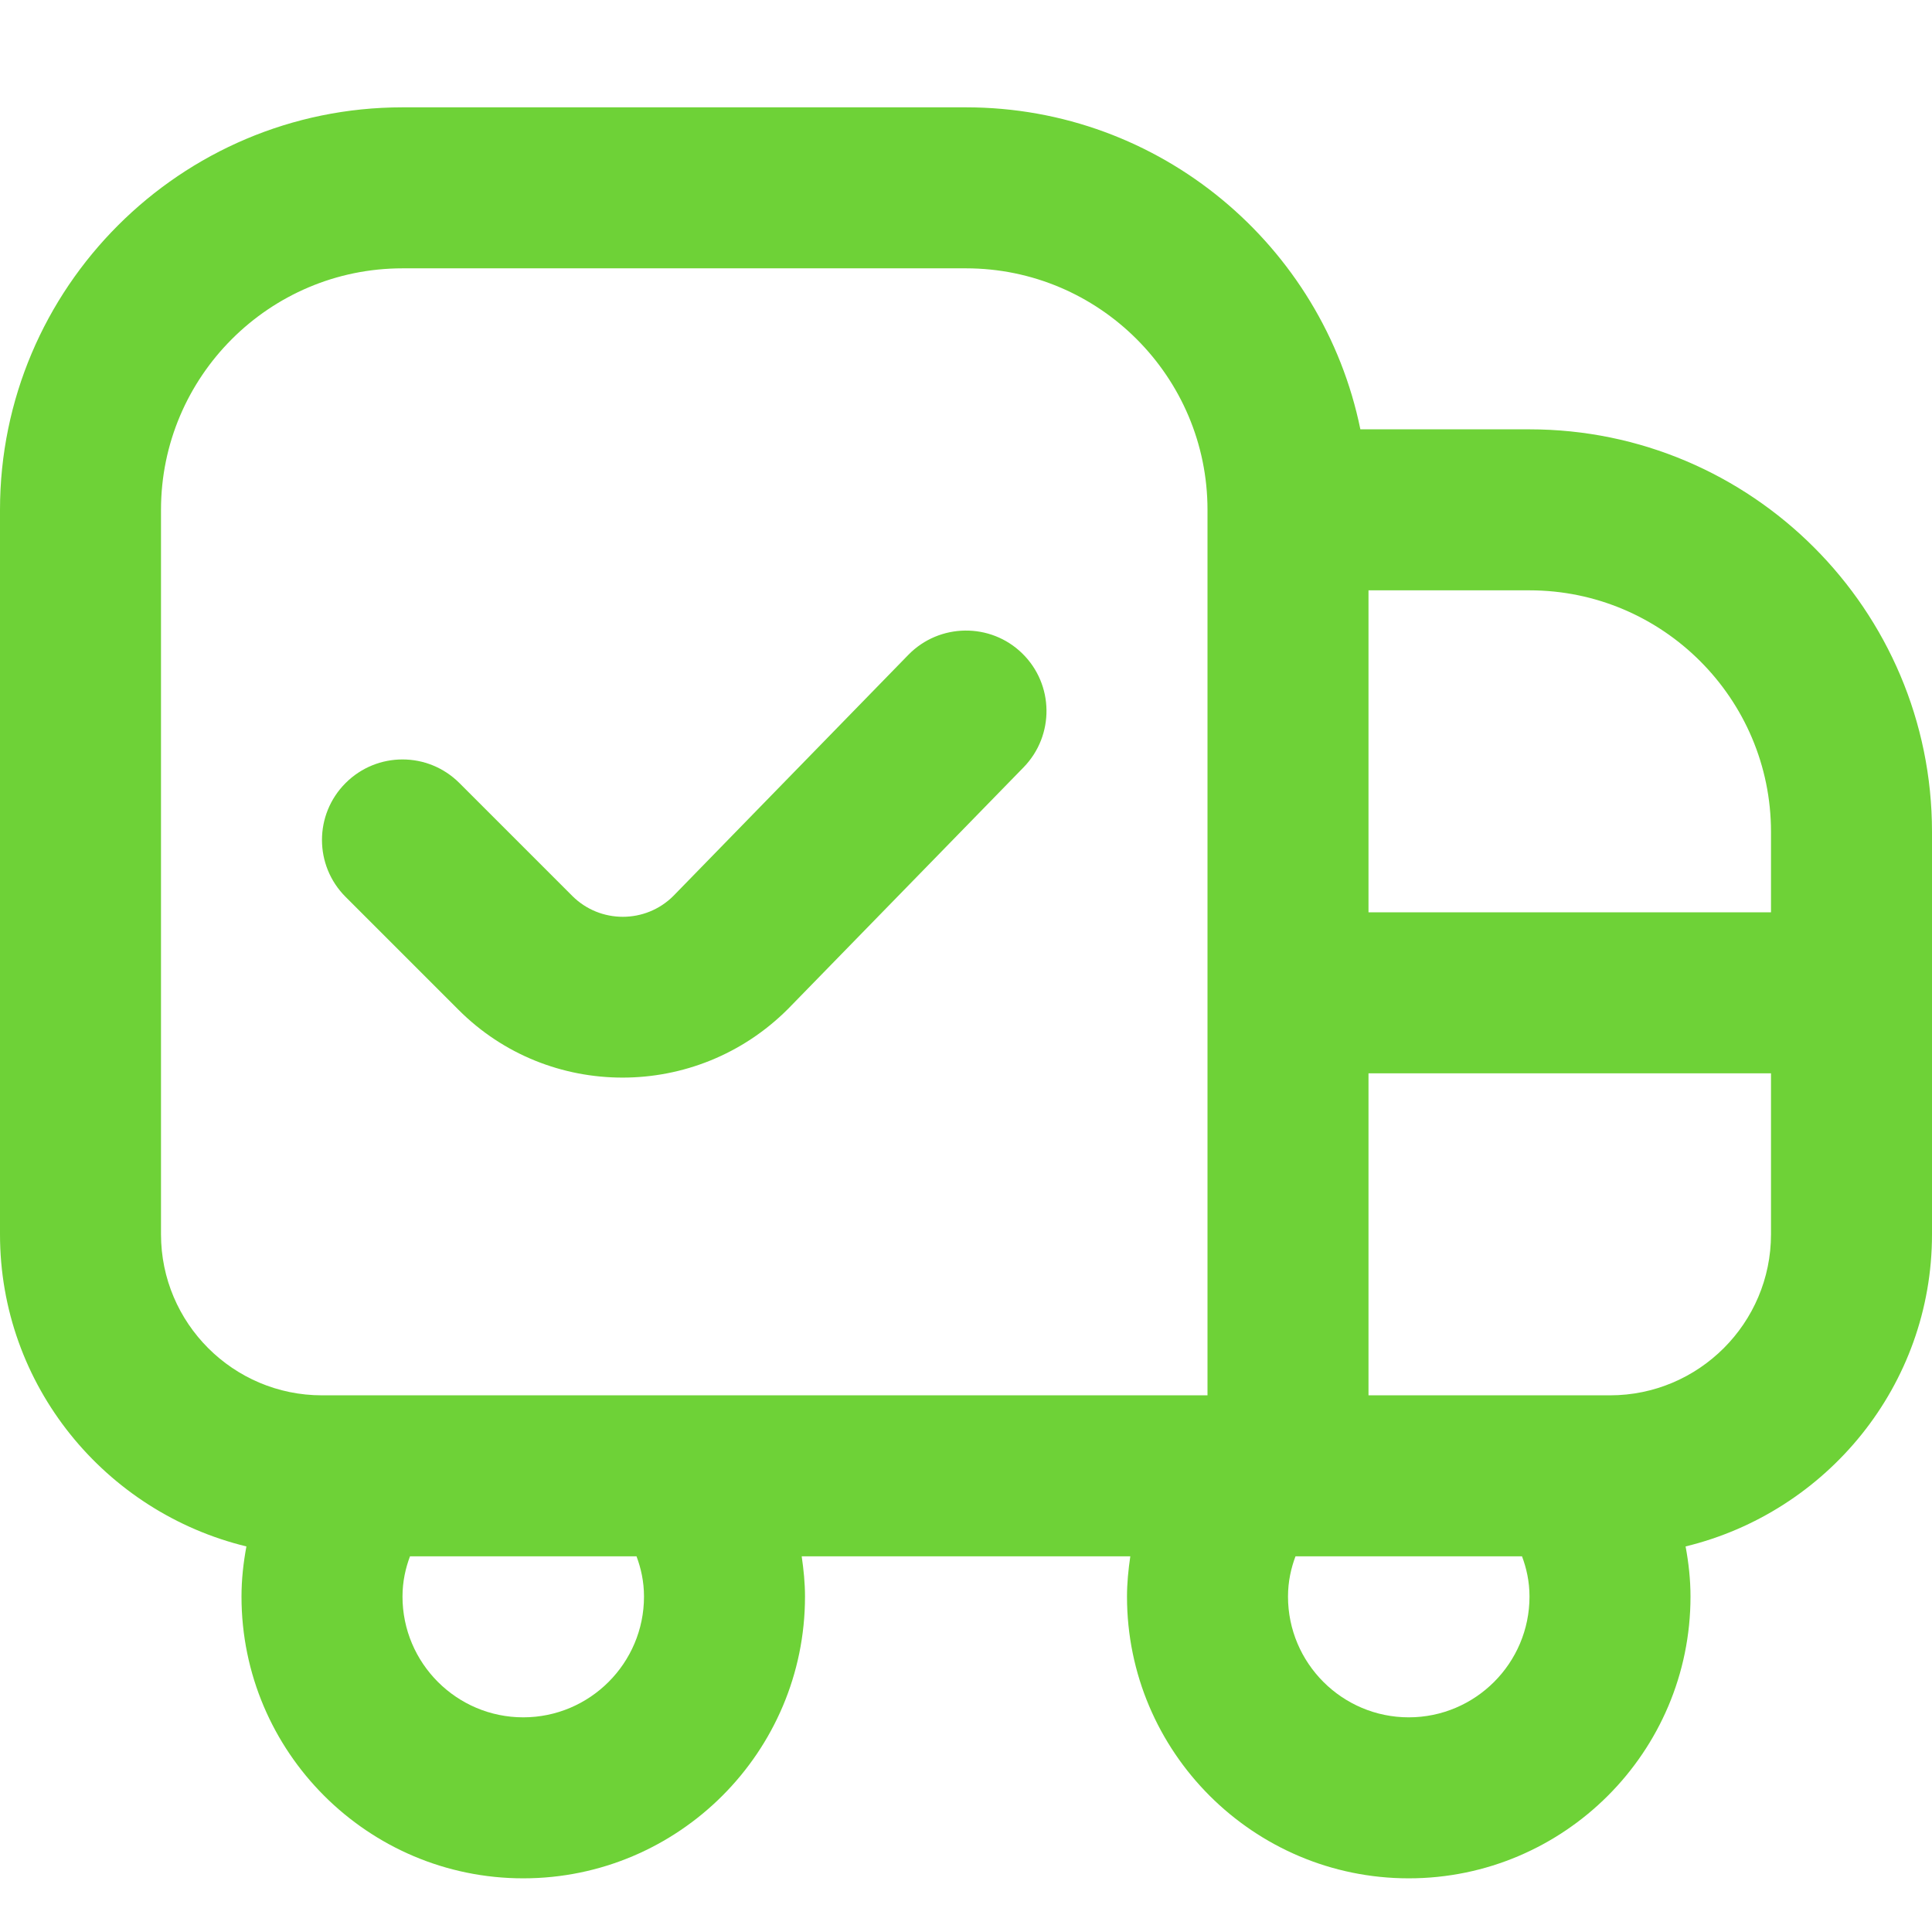 <svg width="72" height="72" viewBox="0 0 72 72" fill="none" xmlns="http://www.w3.org/2000/svg">
<path d="M57 16H50.697C49.302 9.163 43.245 4 36 4H15C6.729 4 0 10.729 0 19V46C0 51.643 3.927 56.356 9.183 57.631C9.069 58.243 9 58.867 9 59.5C9 65.29 13.71 70 19.5 70C25.29 70 30 65.29 30 59.5C30 58.993 29.949 58.495 29.877 58H42.123C42.051 58.495 42 58.993 42 59.5C42 65.29 46.71 70 52.5 70C58.29 70 63 65.29 63 59.5C63 58.867 62.931 58.243 62.817 57.631C68.073 56.356 72 51.643 72 46V31C72 22.729 65.271 16 57 16ZM66 31V34H51V22H57C61.962 22 66 26.038 66 31ZM6 46V19C6 14.038 10.038 10 15 10H36C40.962 10 45 14.038 45 19V52H12C8.691 52 6 49.309 6 46ZM24 59.5C24 61.981 21.981 64 19.5 64C17.019 64 15 61.981 15 59.5C15 58.93 15.117 58.432 15.279 58H23.721C23.883 58.432 24 58.93 24 59.5ZM52.5 64C50.019 64 48 61.981 48 59.5C48 58.93 48.117 58.432 48.279 58H56.721C56.883 58.432 57 58.93 57 59.5C57 61.981 54.981 64 52.5 64ZM60 52H51V40H66V46C66 49.309 63.309 52 60 52ZM12.879 33.424C11.706 32.251 11.706 30.355 12.879 29.182C14.052 28.009 15.948 28.009 17.121 29.182L21.327 33.388C22.365 34.426 24.057 34.426 25.095 33.388L33.852 24.403C35.01 23.218 36.915 23.197 38.094 24.349C39.282 25.507 39.303 27.406 38.148 28.594L29.364 37.603C27.66 39.307 25.428 40.159 23.202 40.159C20.976 40.159 18.768 39.316 17.085 37.63L12.879 33.424Z" fill="#6ED237"/>
</svg>
